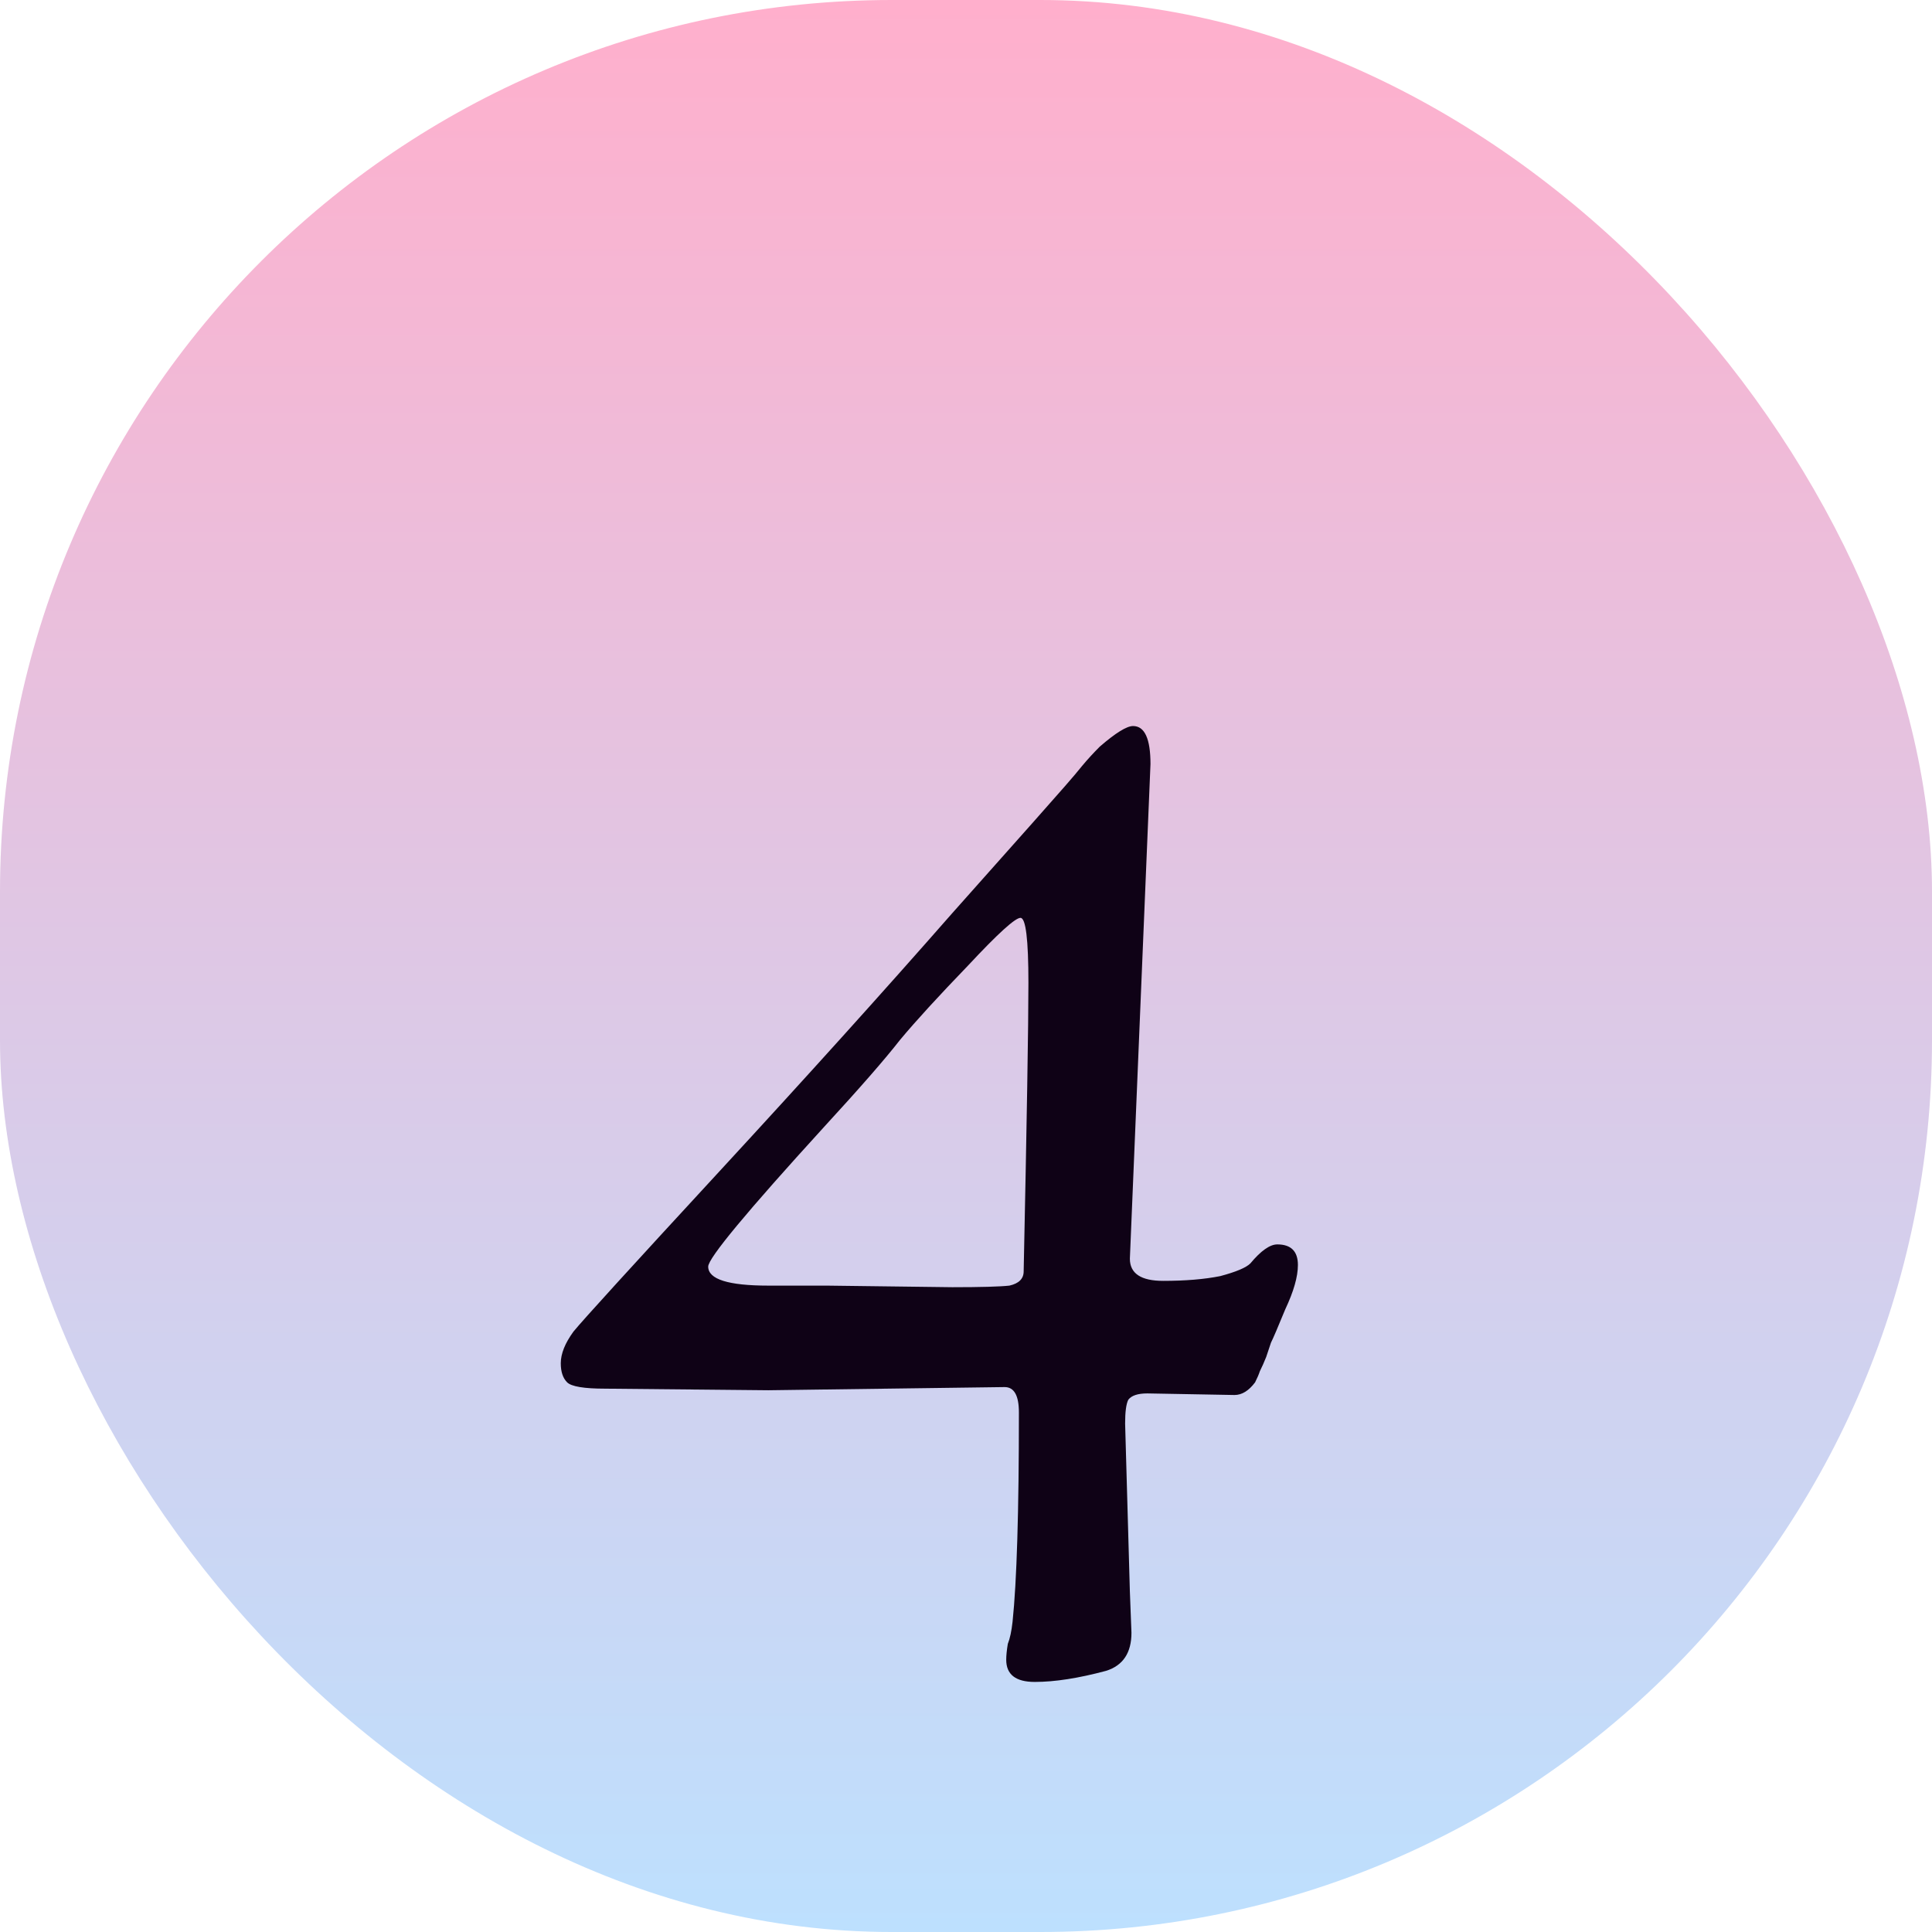 <svg xmlns="http://www.w3.org/2000/svg" width="39" height="39" viewBox="0 0 39 39" fill="none"><rect width="39" height="39" rx="18" fill="url(#paint0_linear_5_787)"></rect><path d="M15.512 28.064L12.216 28.032C11.789 28.032 11.533 27.989 11.448 27.904C11.363 27.819 11.32 27.691 11.32 27.52C11.32 27.328 11.405 27.115 11.576 26.88C11.768 26.645 12.749 25.568 14.52 23.648C16.291 21.728 17.859 19.989 19.224 18.432C20.611 16.875 21.368 16.021 21.496 15.872C21.645 15.701 21.763 15.563 21.848 15.456C21.955 15.328 22.072 15.2 22.2 15.072C22.52 14.795 22.744 14.656 22.872 14.656C23.107 14.656 23.224 14.912 23.224 15.424L22.808 25.408C22.808 25.707 23.032 25.856 23.48 25.856C23.928 25.856 24.312 25.824 24.632 25.76C24.952 25.675 25.155 25.589 25.24 25.504C25.453 25.248 25.635 25.12 25.784 25.12C26.061 25.12 26.2 25.259 26.2 25.536C26.2 25.771 26.115 26.069 25.944 26.432C25.795 26.795 25.699 27.019 25.656 27.104C25.635 27.168 25.603 27.264 25.56 27.392C25.517 27.499 25.475 27.595 25.432 27.68C25.411 27.744 25.379 27.819 25.336 27.904C25.208 28.075 25.069 28.16 24.92 28.16L23.16 28.128C22.968 28.128 22.84 28.171 22.776 28.256C22.733 28.341 22.712 28.501 22.712 28.736L22.808 32.128L22.84 32.96C22.84 33.365 22.669 33.621 22.328 33.728C21.773 33.877 21.293 33.952 20.888 33.952C20.504 33.952 20.312 33.803 20.312 33.504C20.312 33.419 20.323 33.312 20.344 33.184C20.387 33.077 20.419 32.928 20.44 32.736C20.525 31.925 20.568 30.517 20.568 28.512C20.568 28.171 20.472 28 20.28 28L15.512 28.064ZM16.696 25.952L19.224 25.984C19.8 25.984 20.184 25.973 20.376 25.952C20.568 25.909 20.664 25.813 20.664 25.664C20.728 22.635 20.76 20.693 20.76 19.84C20.76 18.965 20.707 18.528 20.6 18.528C20.493 18.528 20.141 18.848 19.544 19.488C18.947 20.107 18.488 20.608 18.168 20.992C17.869 21.376 17.357 21.963 16.632 22.752C15.075 24.459 14.296 25.397 14.296 25.568C14.296 25.824 14.701 25.952 15.512 25.952H16.696Z" fill="#0F0216"></path><defs><linearGradient id="paint0_linear_5_787" x1="19.5" y1="0" x2="19.5" y2="39" gradientUnits="userSpaceOnUse"><stop stop-color="#FFAFCC"></stop><stop offset="1" stop-color="#BDE0FE"></stop></linearGradient></defs></svg>